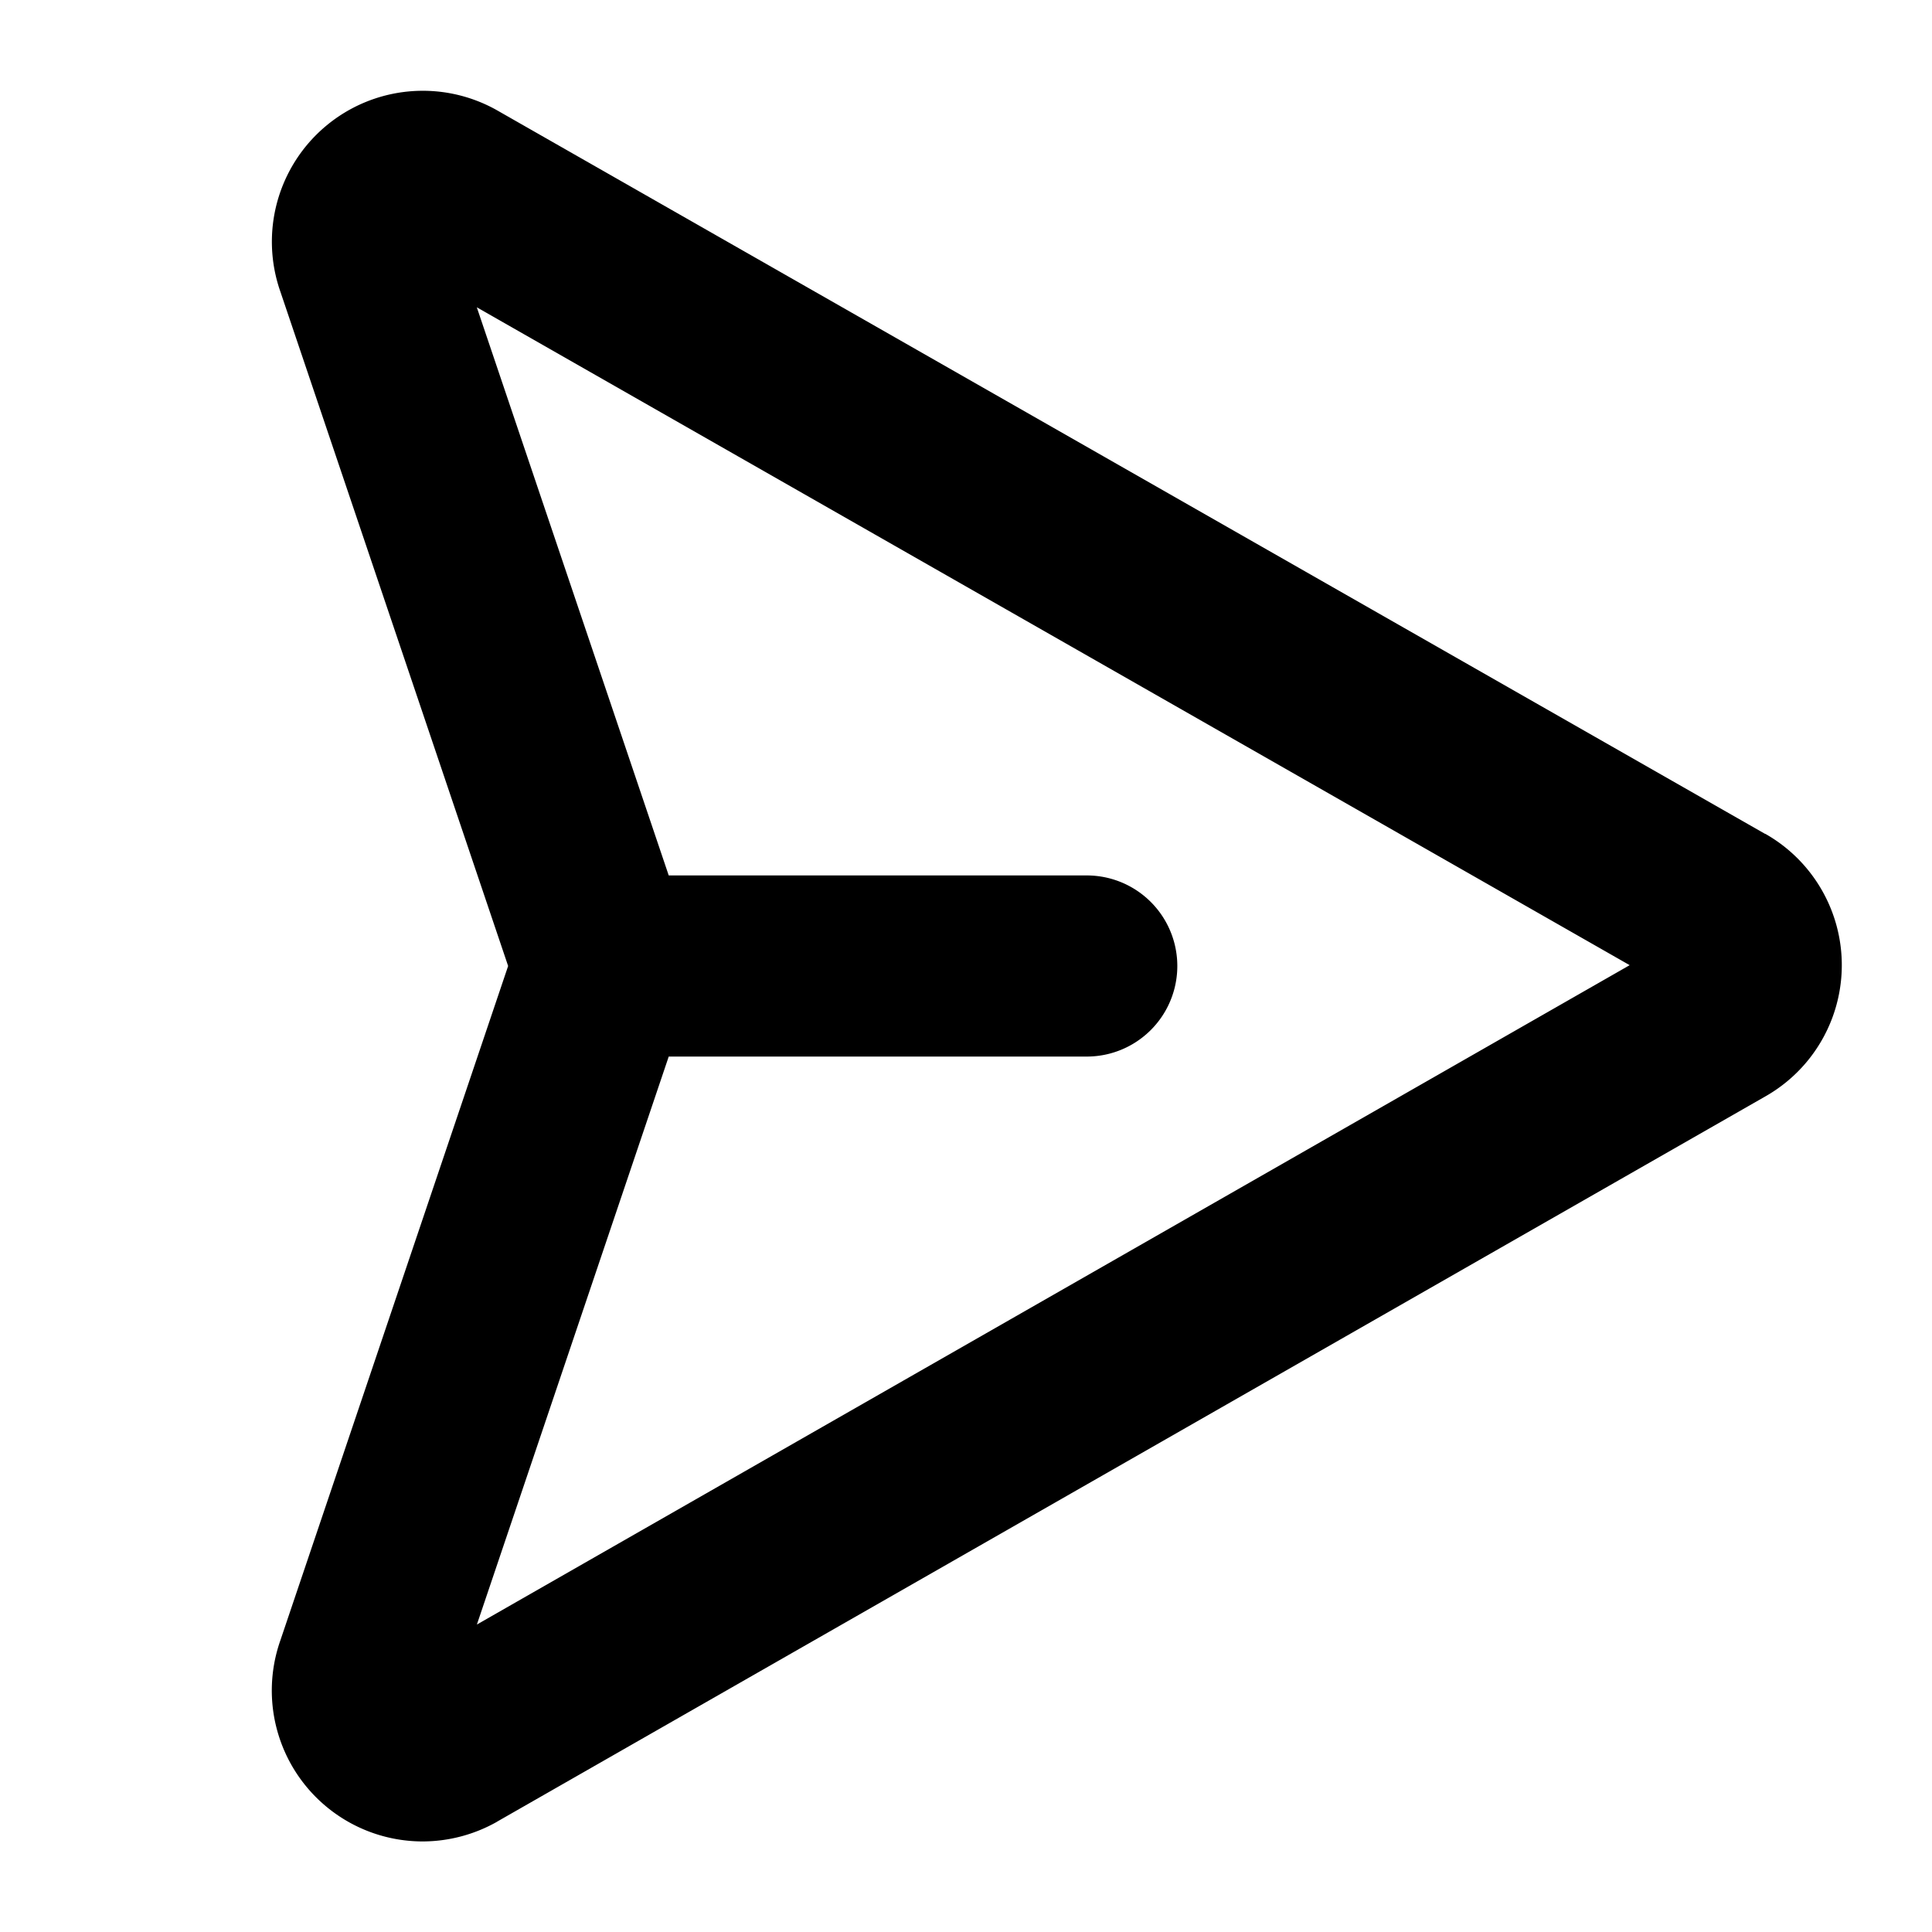 <svg xmlns="http://www.w3.org/2000/svg" viewBox="0 0 256 256" fill="currentColor"><path d="M233.86,110.48,65.8,14.58A20,20,0,0,0,37.15,38.64L67.33,128,37.15,217.36A20,20,0,0,0,56,244a20.1,20.1,0,0,0,9.81-2.58l.09-.06,168-96.07a20,20,0,0,0,0-34.81ZM63.19,215.26,88.61,140H144a12,12,0,0,0,0-24H88.61L63.18,40.72l152.76,87.17Z"/></svg>